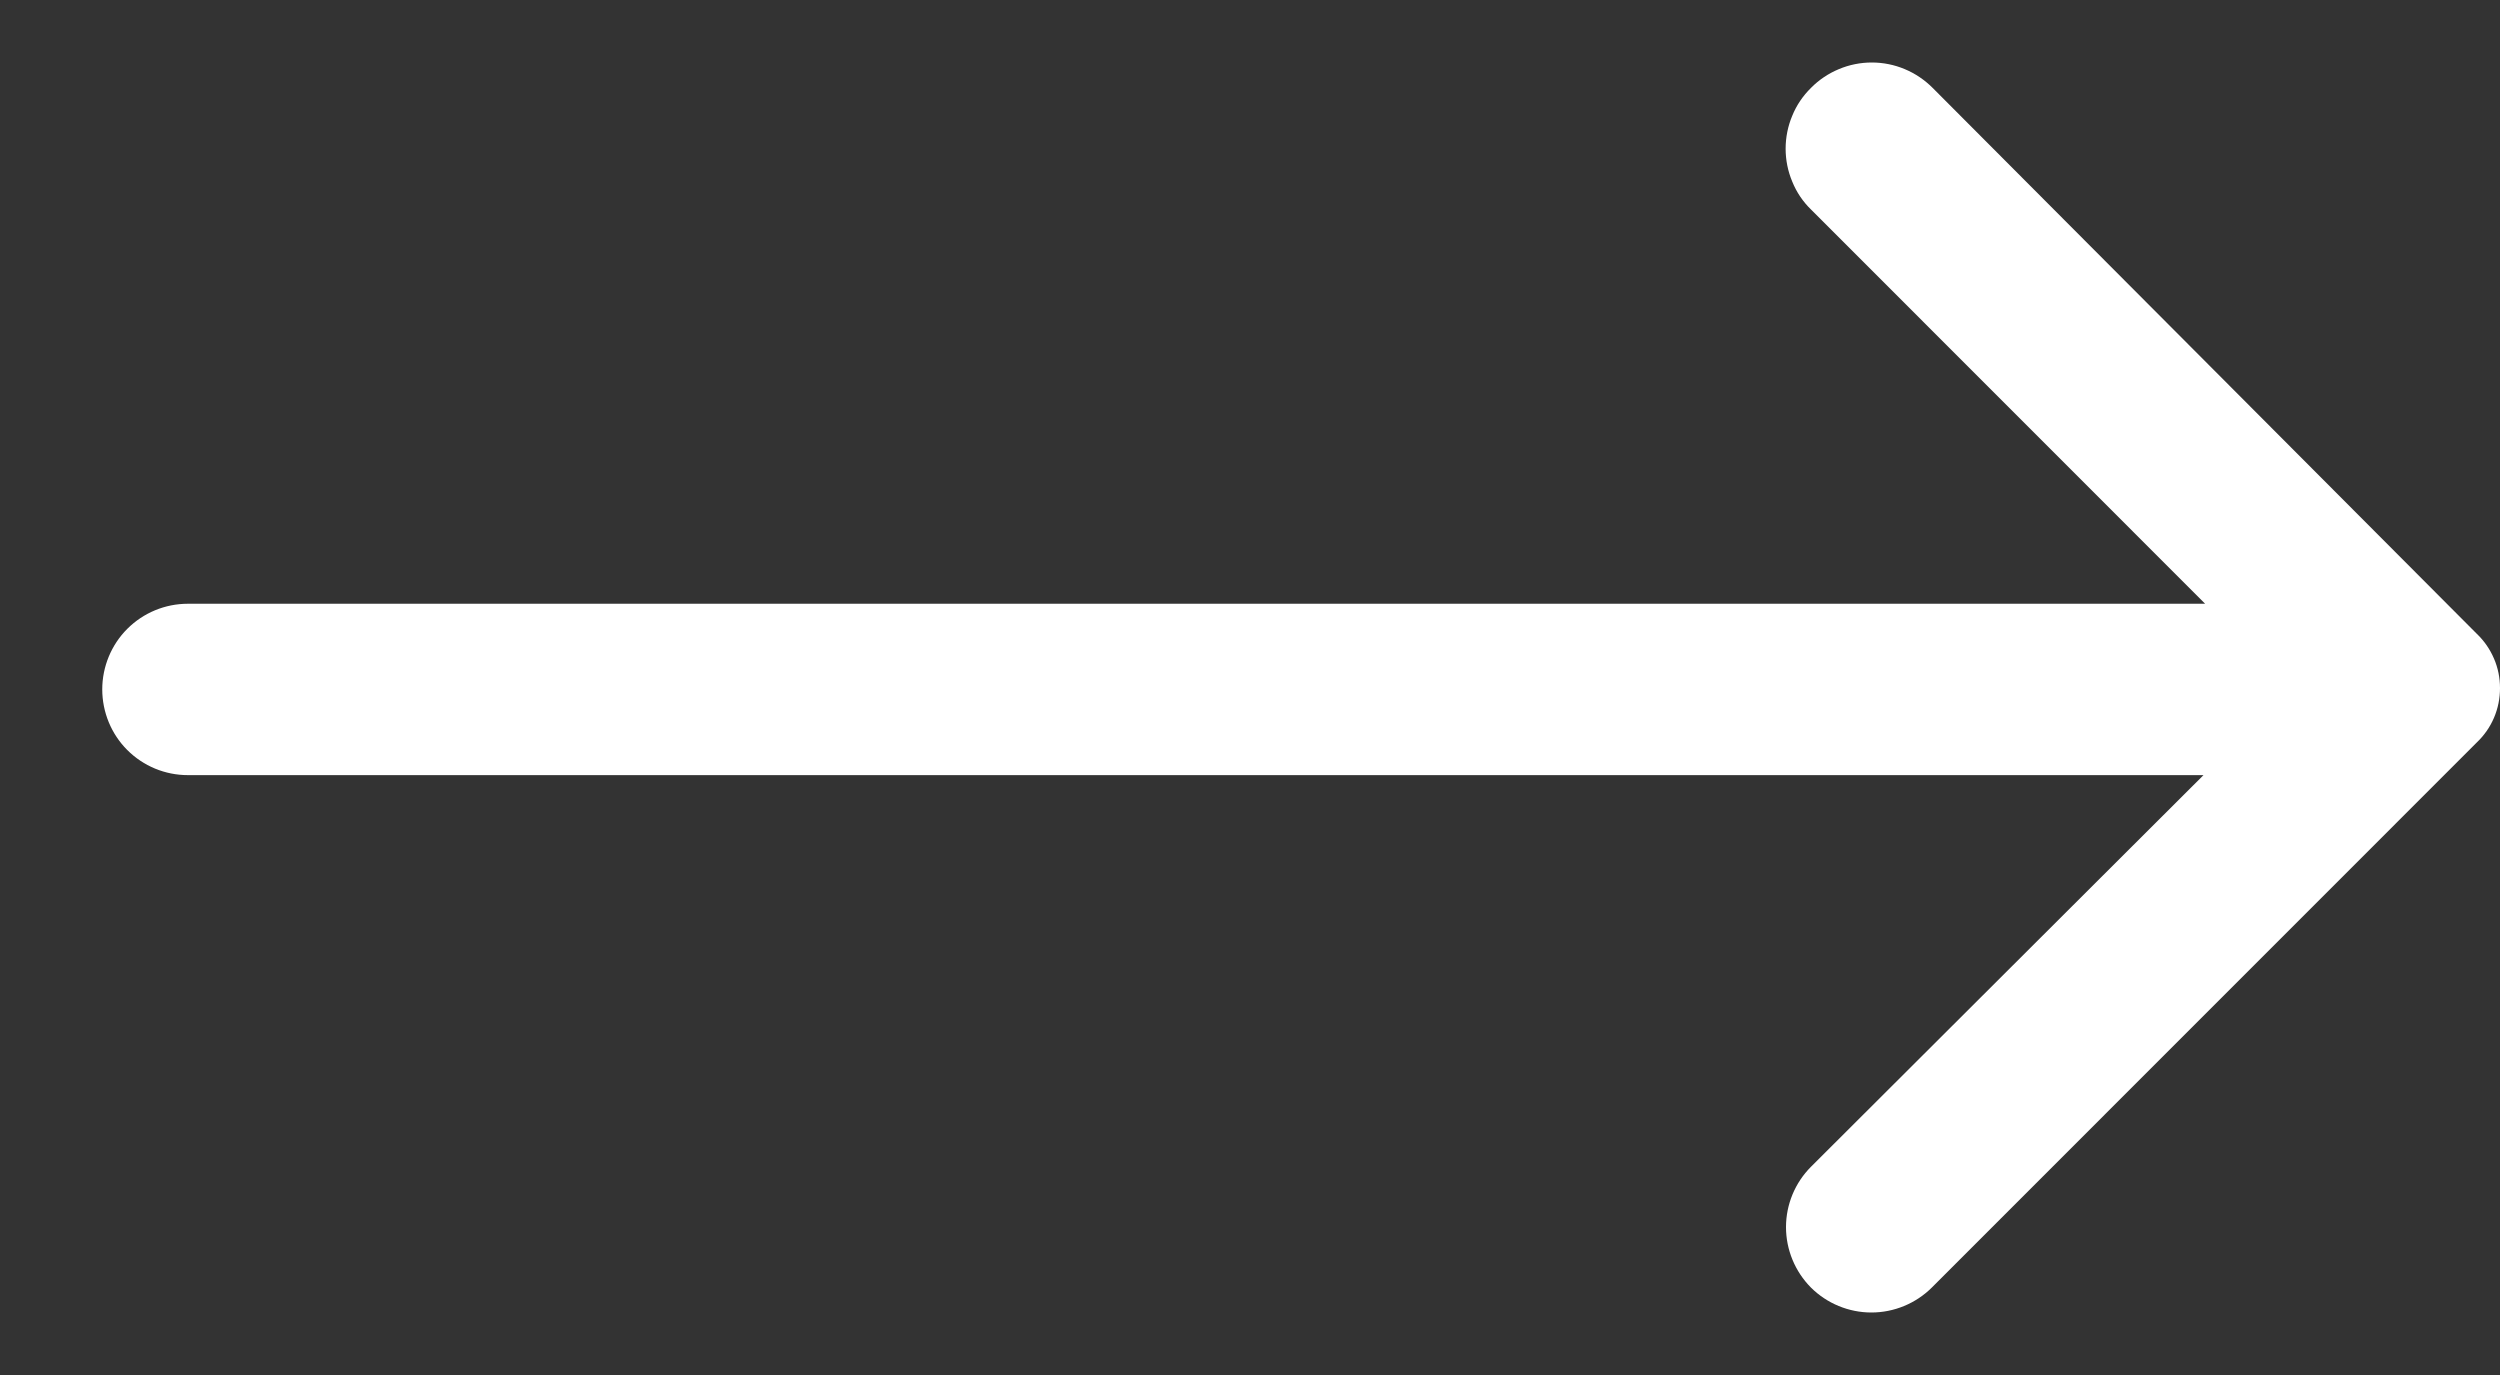 <?xml version="1.0" encoding="UTF-8"?> <svg xmlns="http://www.w3.org/2000/svg" width="20" height="11" viewBox="0 0 20 11" fill="none"><rect x="0" y="0" width="20" height="11" fill="#333333" stroke="none"/> <path d="M14.488 0.703C14.423 0.767 14.372 0.842 14.338 0.926C14.303 1.009 14.285 1.099 14.285 1.19C14.285 1.28 14.303 1.37 14.338 1.453C14.372 1.537 14.423 1.613 14.488 1.676L17.641 4.83L1.503 4.83C1.321 4.83 1.147 4.902 1.018 5.031C0.89 5.159 0.818 5.334 0.818 5.515C0.818 5.697 0.89 5.872 1.018 6C1.147 6.129 1.321 6.201 1.503 6.201L17.628 6.201L14.488 9.334C14.36 9.462 14.288 9.636 14.288 9.817C14.288 9.998 14.36 10.172 14.488 10.301C14.616 10.428 14.79 10.5 14.971 10.5C15.152 10.5 15.326 10.428 15.454 10.301L19.814 5.94C19.873 5.884 19.92 5.817 19.952 5.742C19.984 5.667 20 5.586 20 5.505C20 5.424 19.984 5.343 19.952 5.269C19.92 5.194 19.873 5.126 19.814 5.07L15.461 0.703C15.397 0.639 15.322 0.588 15.238 0.553C15.155 0.518 15.065 0.5 14.974 0.5C14.884 0.5 14.794 0.518 14.711 0.553C14.627 0.588 14.551 0.639 14.488 0.703Z" fill="white"></path> </svg> 